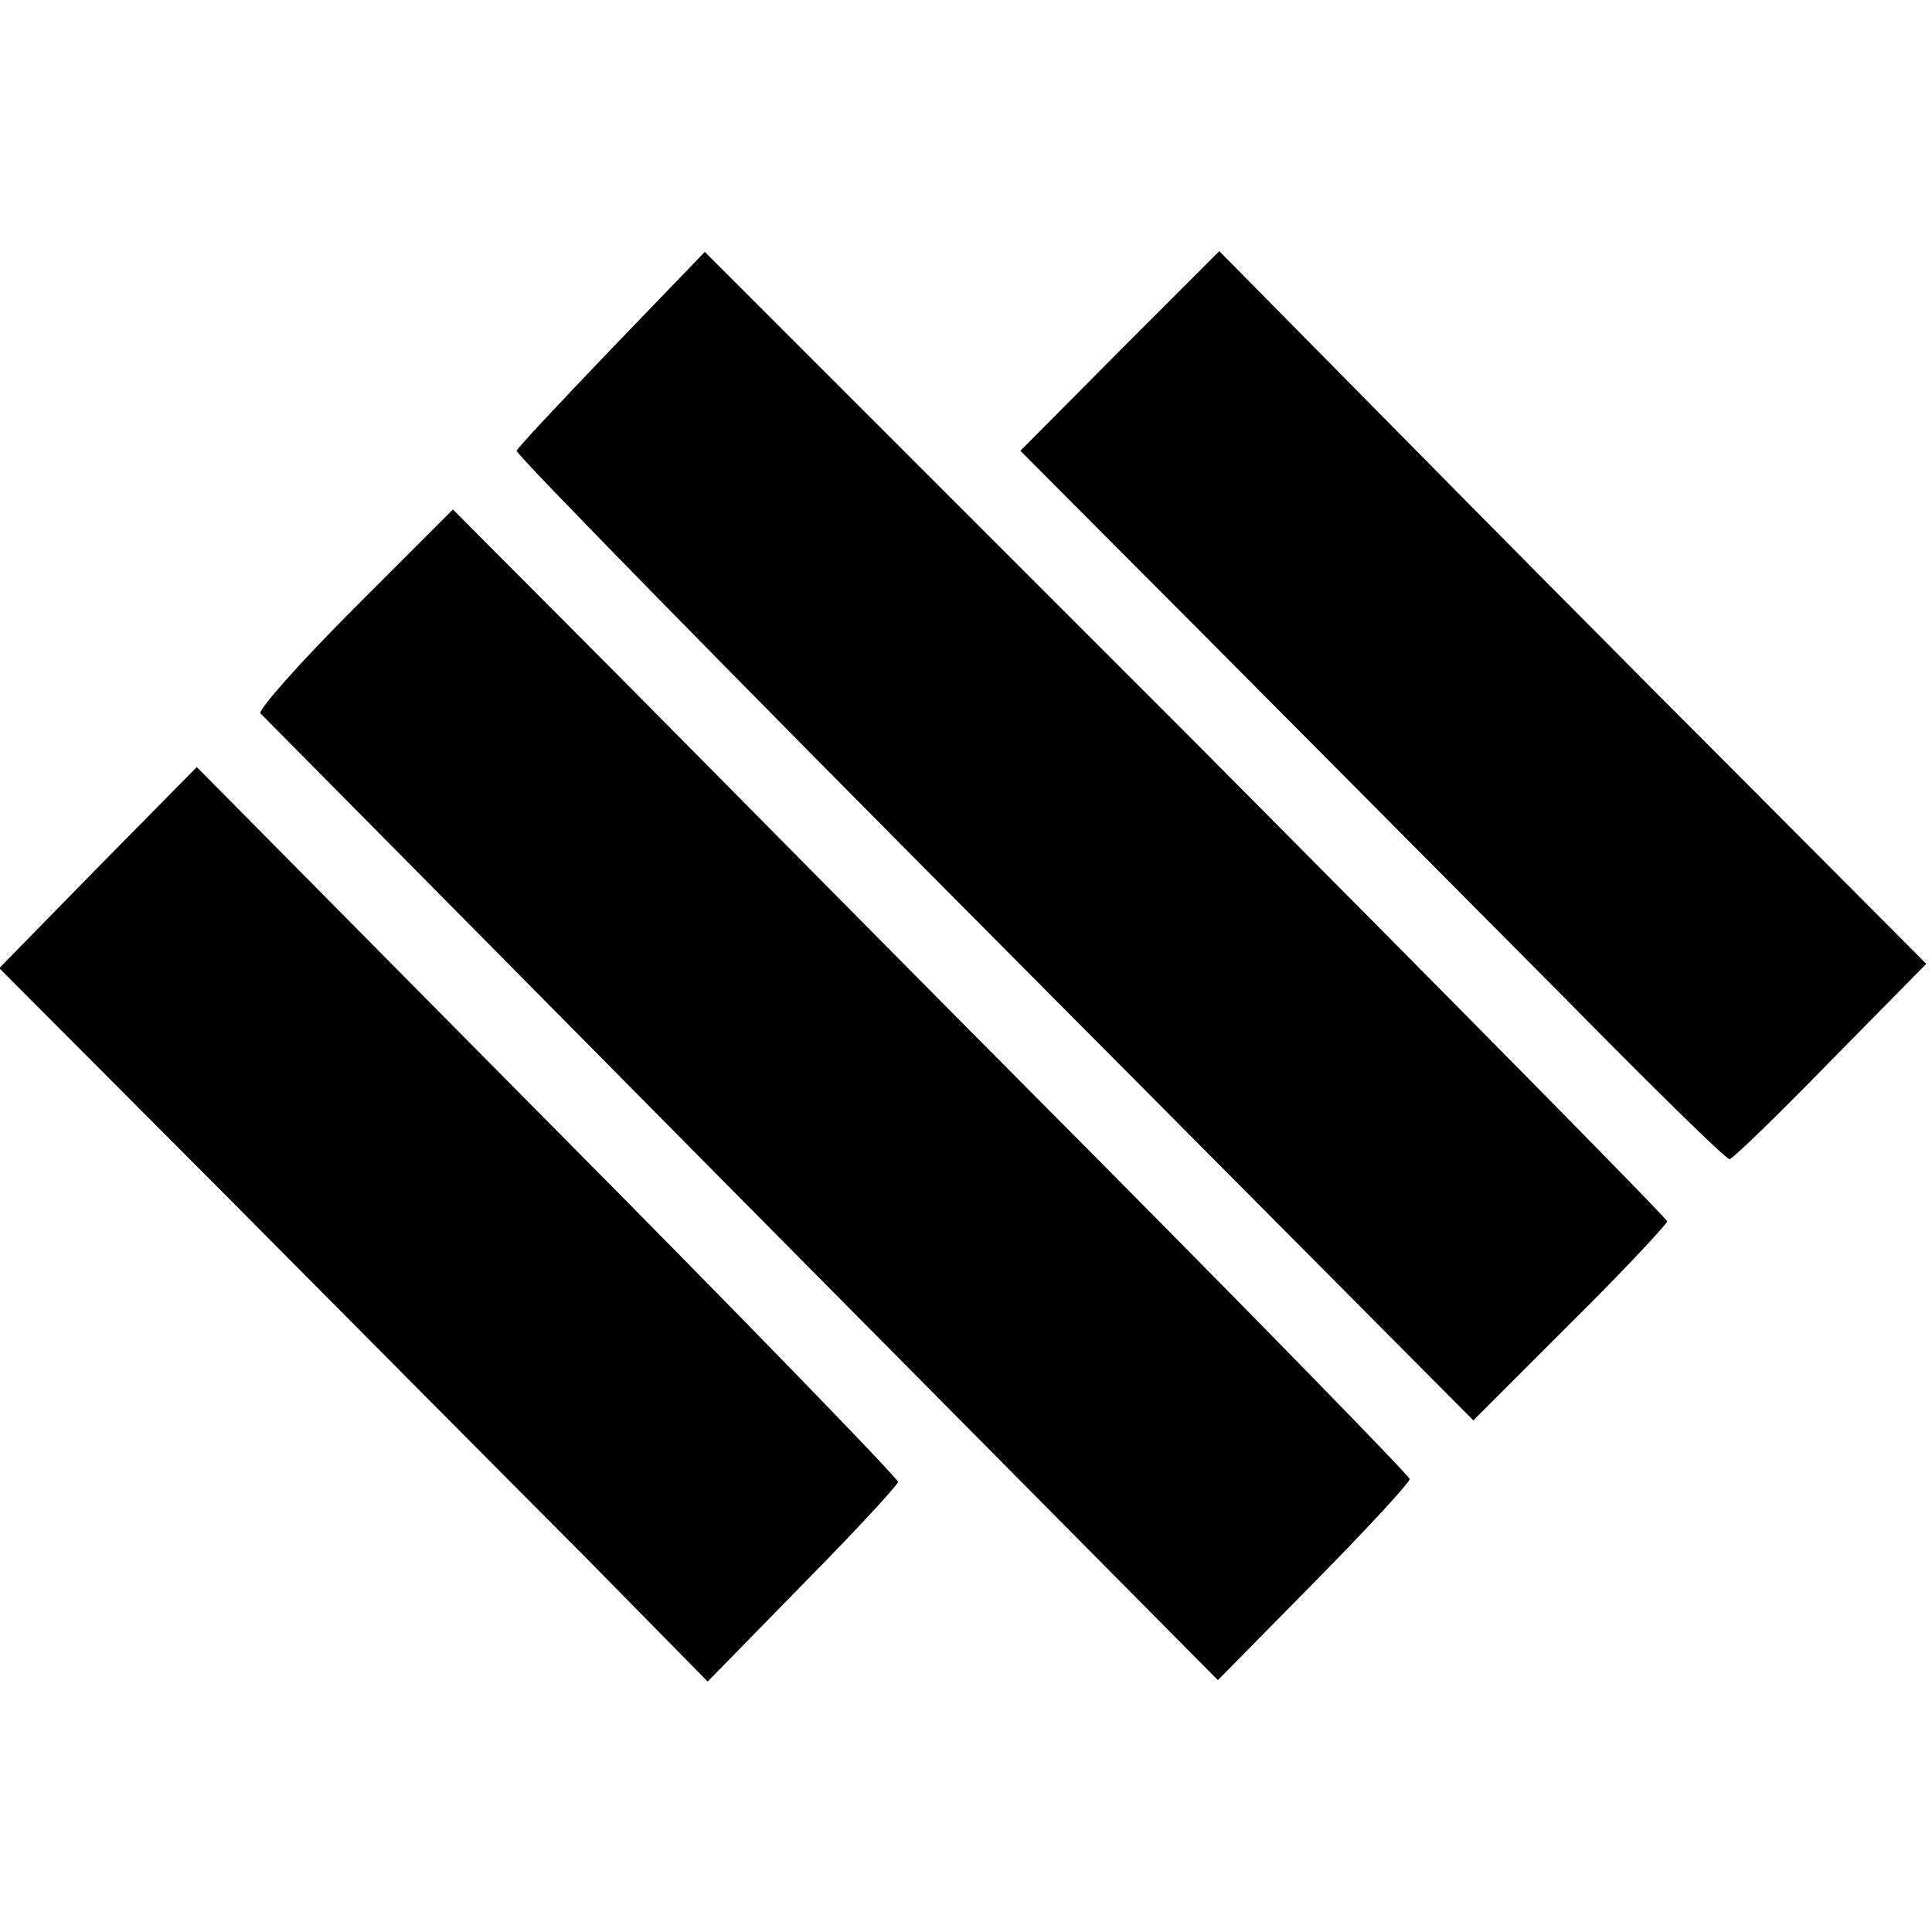 <?xml version="1.0" standalone="no"?>
<!DOCTYPE svg PUBLIC "-//W3C//DTD SVG 20010904//EN"
 "http://www.w3.org/TR/2001/REC-SVG-20010904/DTD/svg10.dtd">
<svg version="1.0" xmlns="http://www.w3.org/2000/svg"
 width="270pt" height="270pt" viewBox="0 0 270 270"
 preserveAspectRatio="xMidYMid meet">
<g transform="translate(0,270) scale(0.1,-0.1)"
fill="#000000" stroke="none">
<path d="M855 2213 c-71 -74 -131 -138 -133 -143 -2 -4 299 -311 667 -681
l670 -674 135 135 c75 74 135 139 136 143 0 4 -303 311 -672 682 l-673 673
-130 -135z"/>
<path d="M1565 2210 l-139 -140 271 -272 c149 -150 371 -373 492 -495 121
-123 223 -223 228 -223 4 0 67 61 141 137 l134 136 -260 261 c-144 144 -366
368 -494 498 l-234 237 -139 -139z"/>
<path d="M495 1850 c-77 -77 -135 -143 -131 -147 4 -4 307 -310 673 -680 l665
-671 134 136 c74 75 134 140 134 145 0 4 -195 204 -434 445 -239 240 -539 544
-668 674 l-235 236 -138 -138z"/>
<path d="M137 1488 l-138 -141 315 -316 c173 -174 395 -398 495 -498 l180
-183 133 136 c73 74 133 139 133 143 0 5 -220 232 -490 504 l-490 495 -138
-140z"/>
</g>
</svg>
